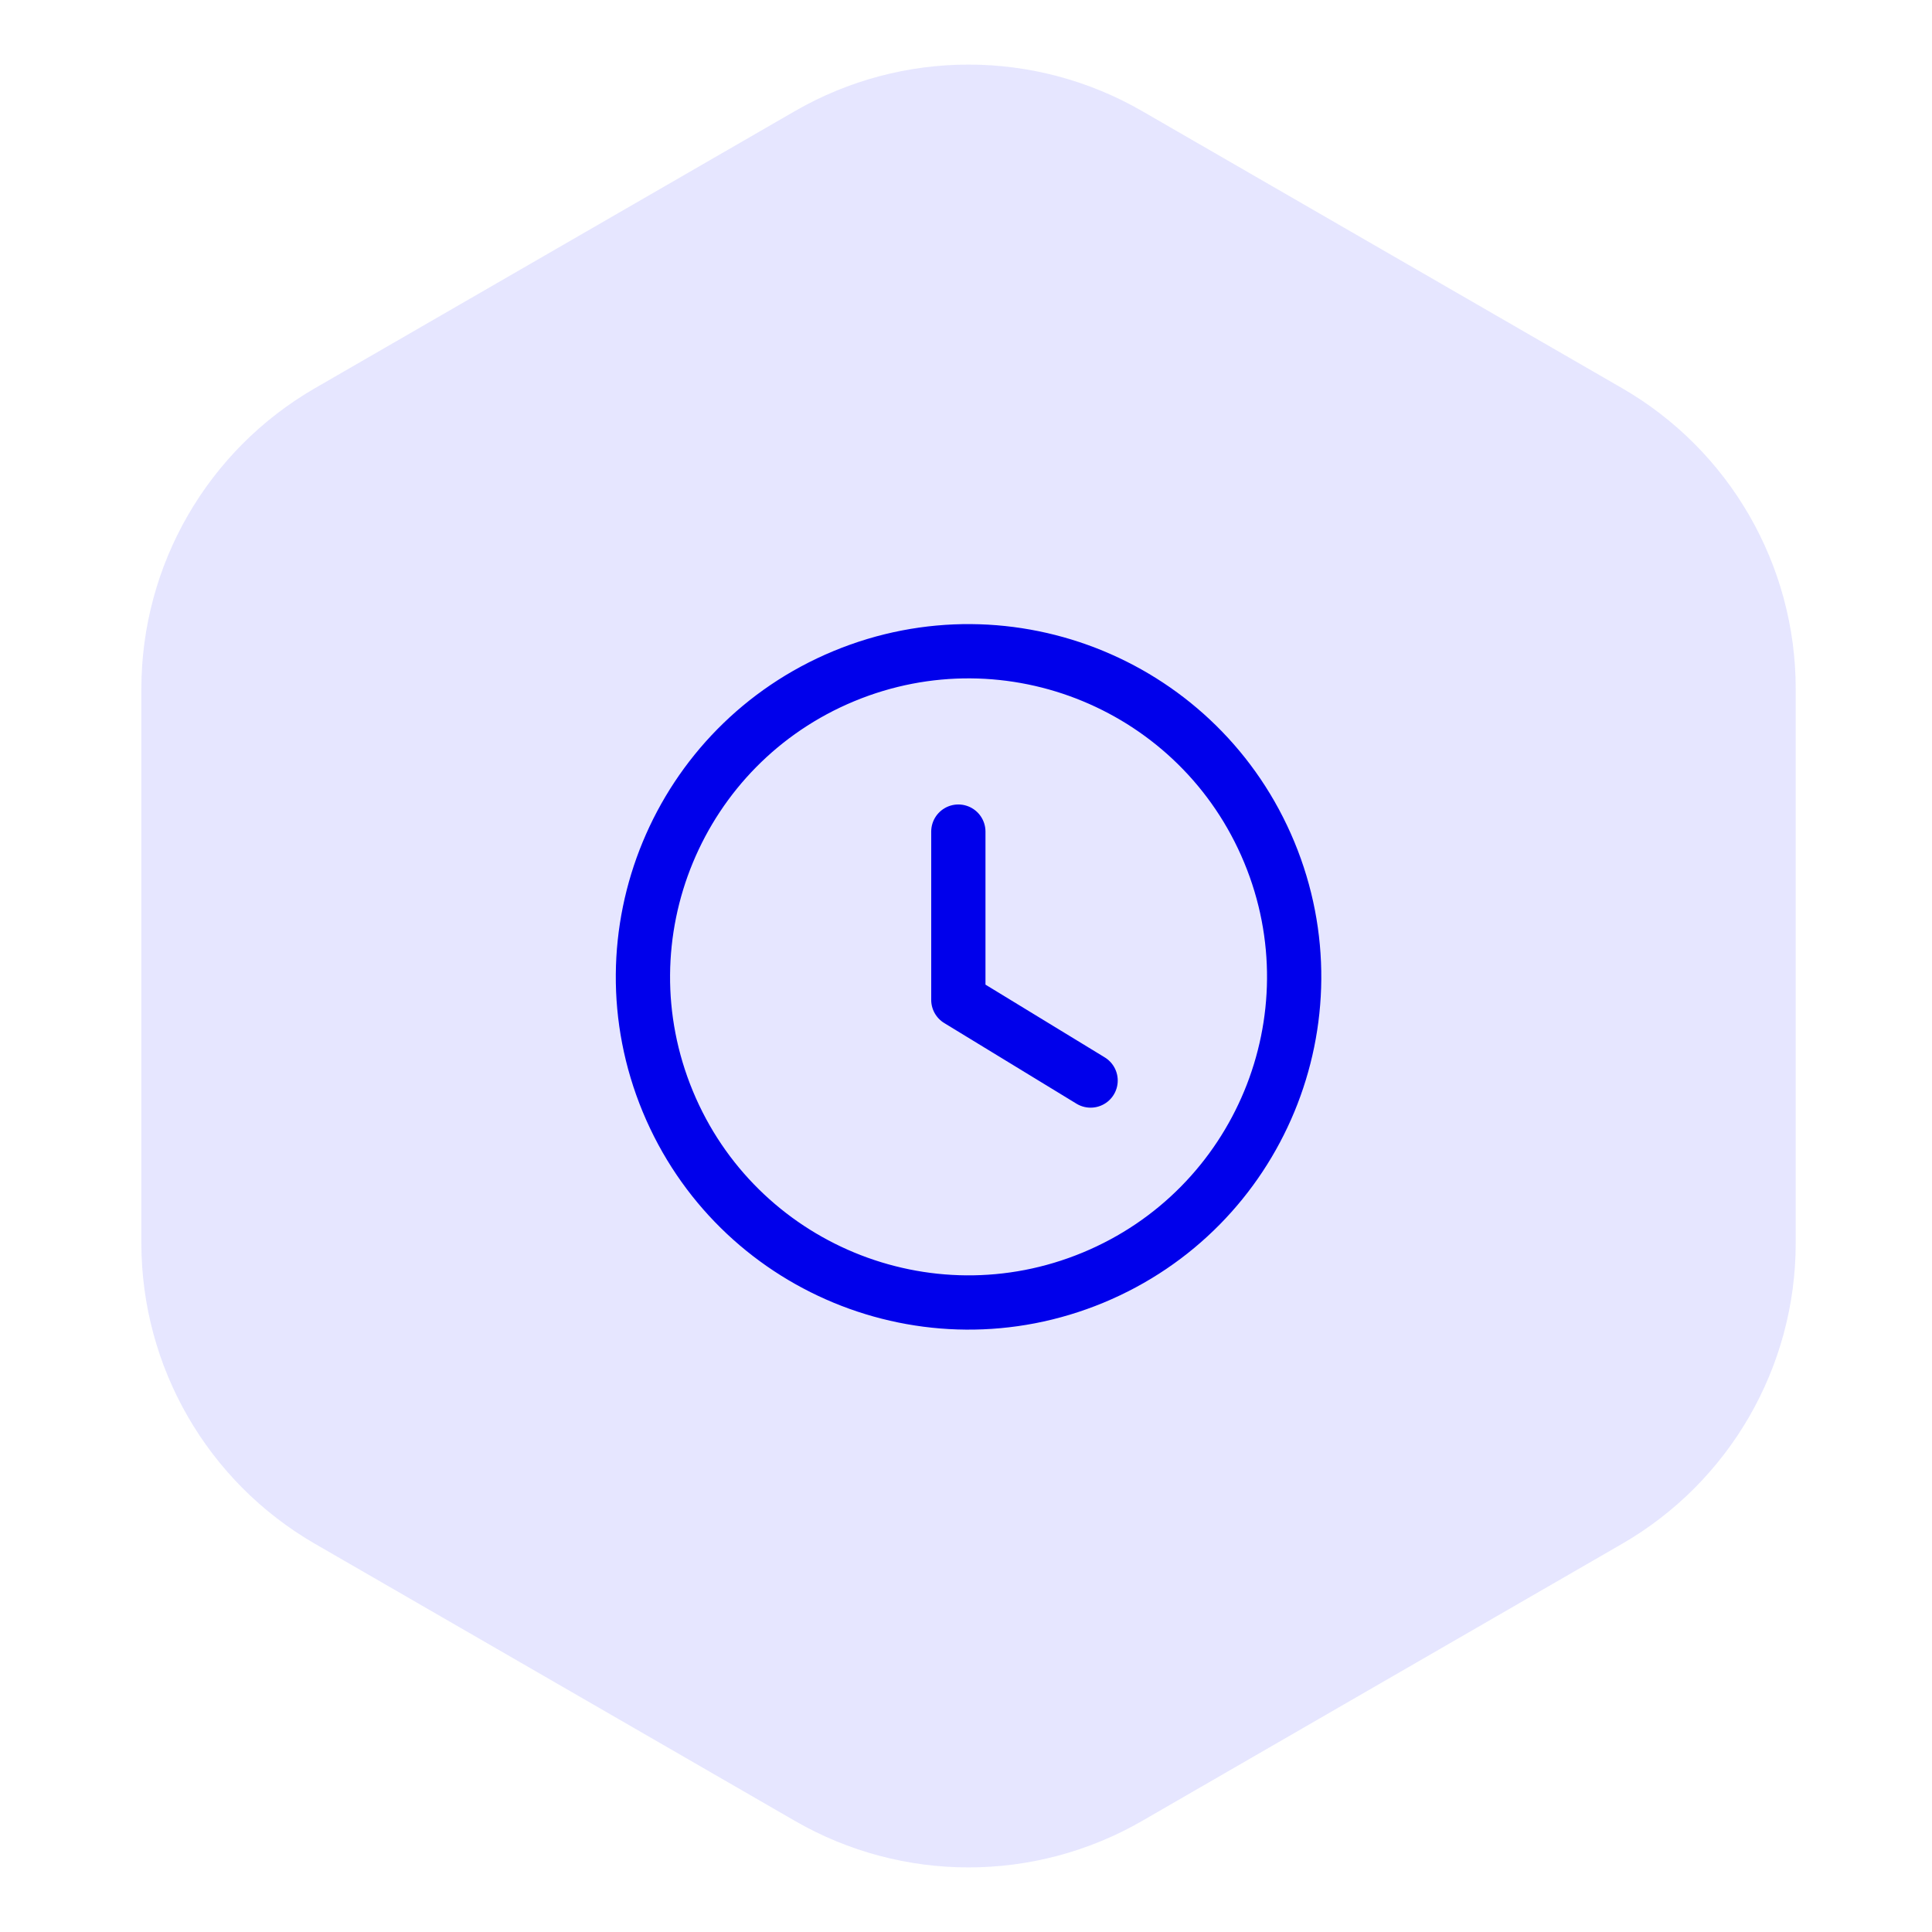 <svg width="89" height="89" viewBox="0 0 89 89" fill="none" xmlns="http://www.w3.org/2000/svg">
<path d="M36.617 83.881C41.568 86.739 47.667 86.739 52.617 83.881L74.722 71.119C79.673 68.261 82.722 62.979 82.722 57.262V31.738C82.722 26.021 79.673 20.739 74.722 17.881L52.617 5.119C47.667 2.261 41.568 2.261 36.617 5.119L14.512 17.881C9.562 20.739 6.512 26.021 6.512 31.738V57.262C6.512 62.979 9.562 68.261 14.512 71.119L36.617 83.881Z" fill="#E6E6FF"/>
<path d="M44.147 38.309V46.06L50.24 49.776M38.879 31.145C46.53 27.976 55.302 31.61 58.472 39.262C61.642 46.914 58.007 55.685 50.355 58.855C42.704 62.026 33.932 58.391 30.762 50.739C27.594 43.087 31.227 34.316 38.879 31.145Z" stroke="#0000EB" stroke-width="2.5" stroke-linecap="round" stroke-linejoin="round"/>
</svg>
